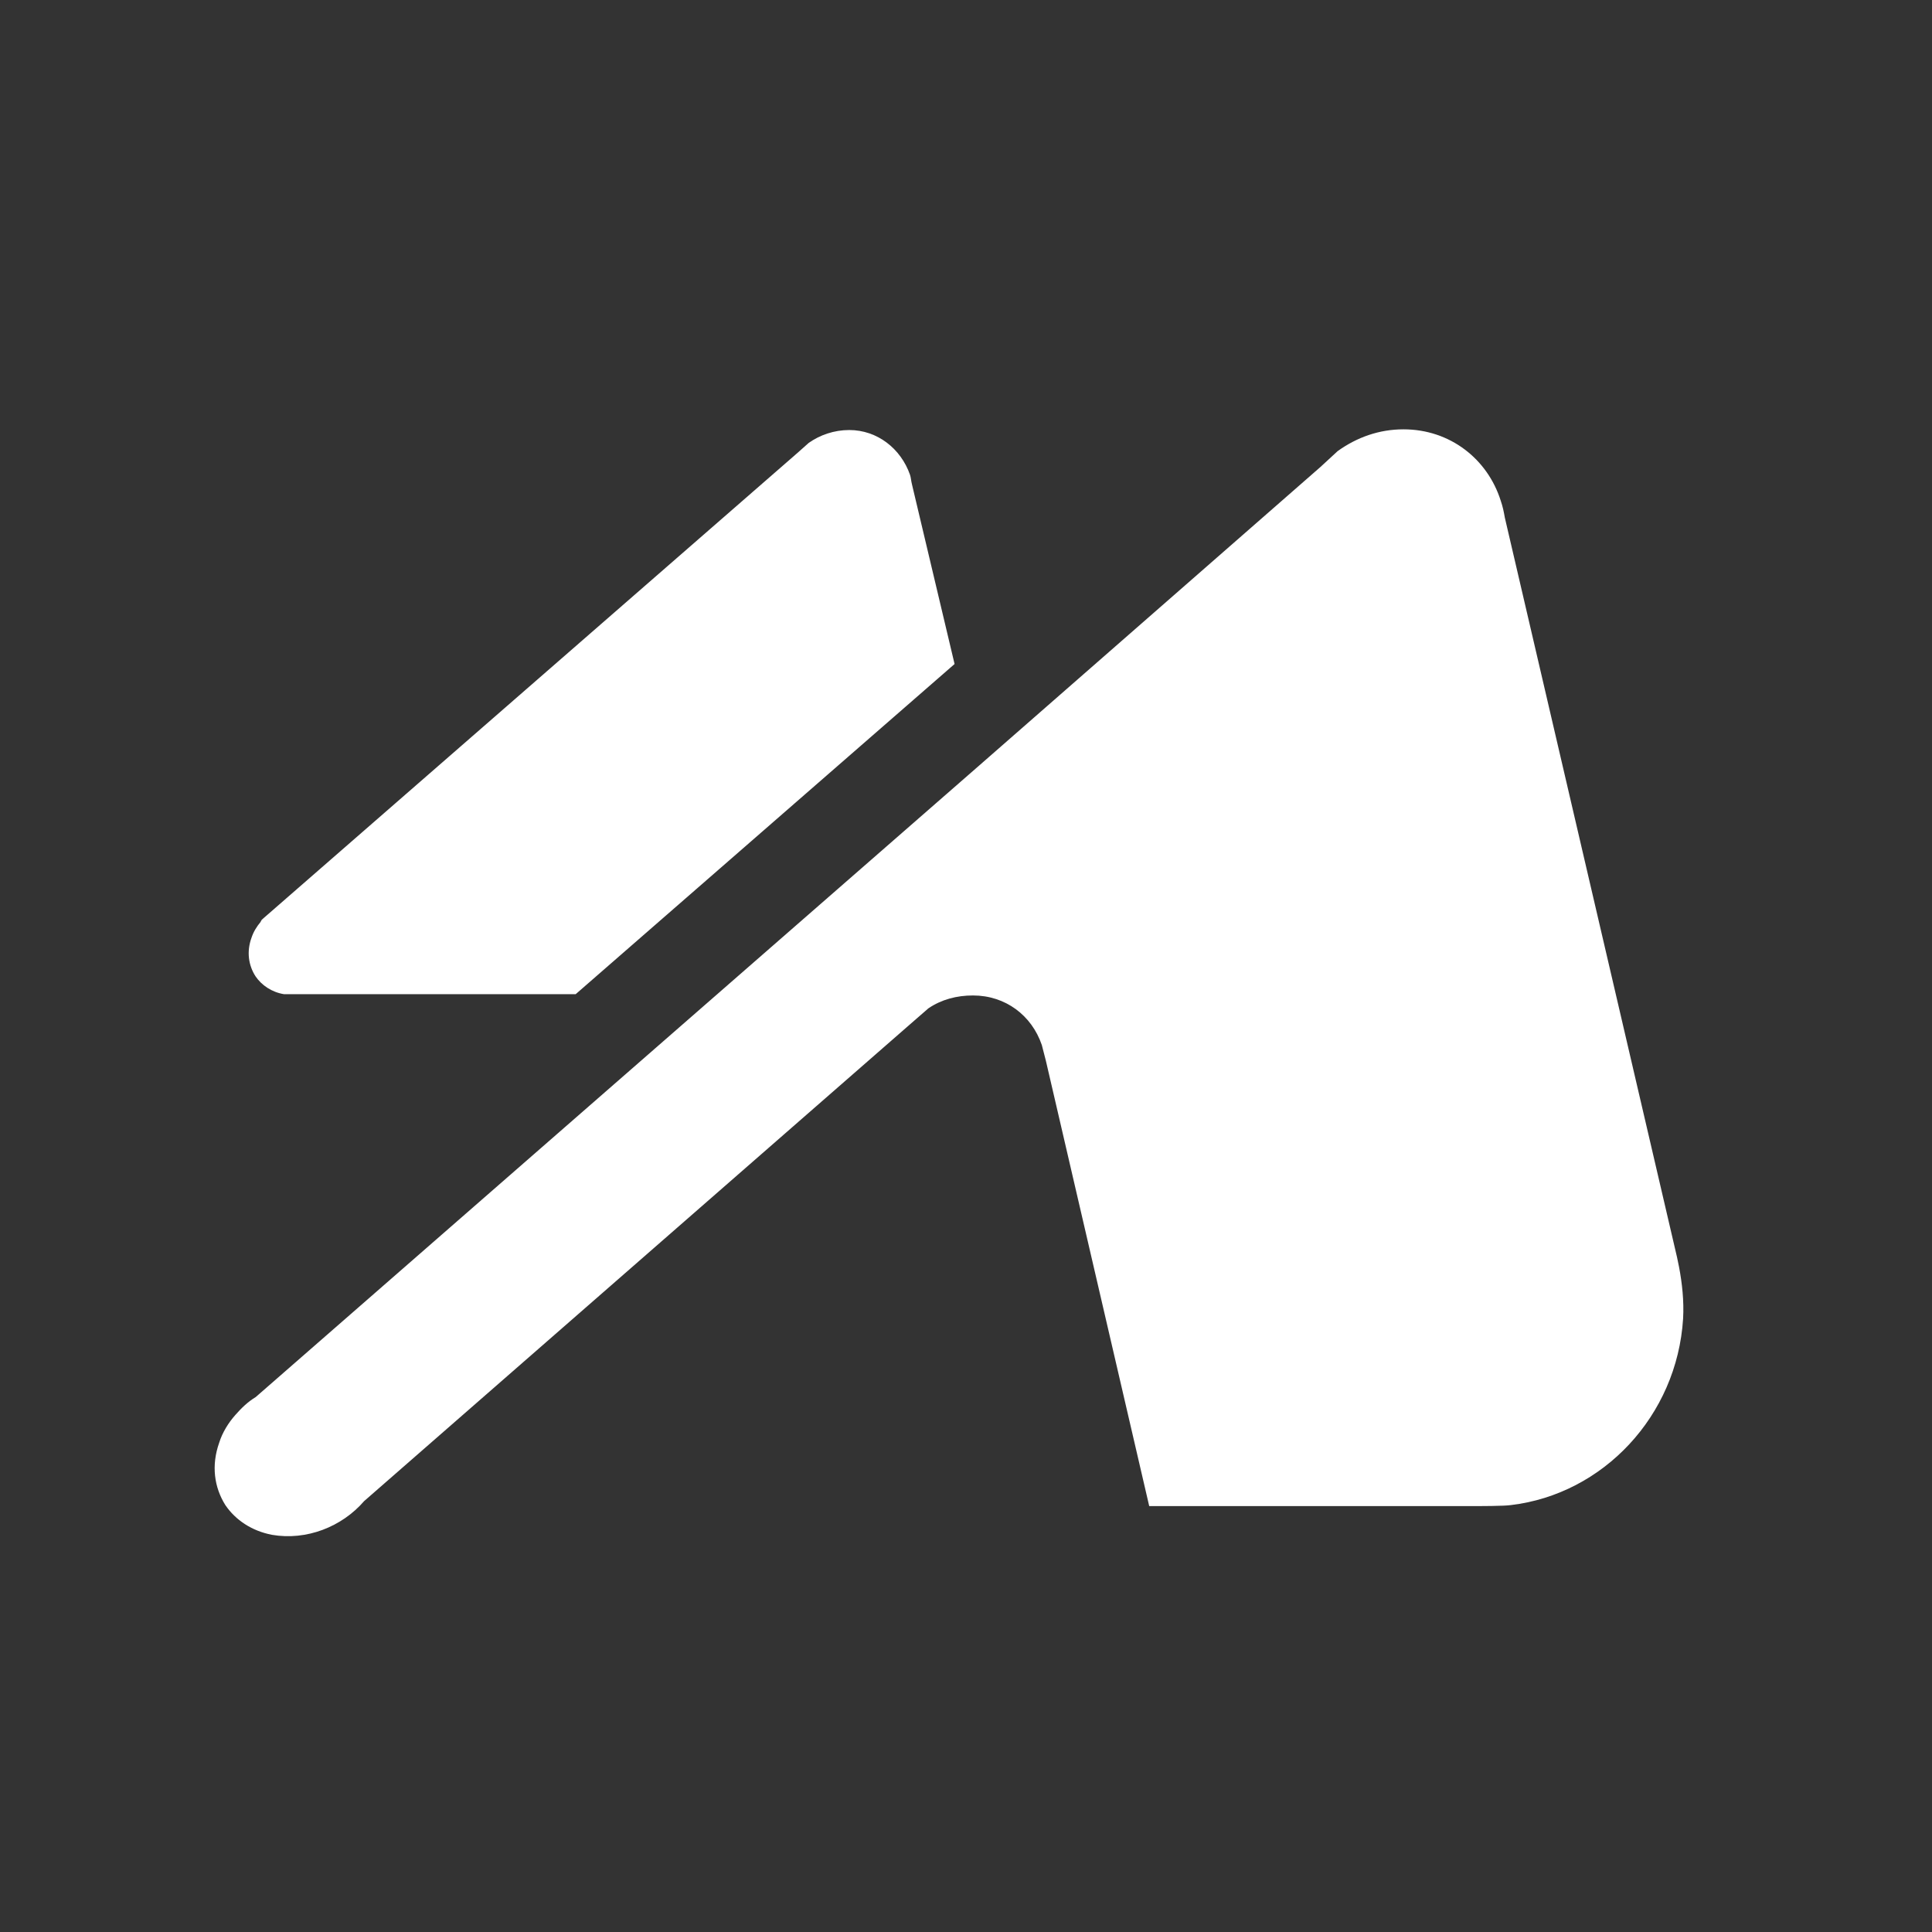 <svg width="36" height="36" viewBox="0 0 36 36" fill="none" xmlns="http://www.w3.org/2000/svg">
<rect x="0" y="0" width="36" height="36" fill="#333333" stroke="none"/>
<path d="M31.287 23.611L31.249 23.427L28.04 9.644C28.021 9.533 28.002 9.441 27.964 9.33C27.719 8.554 27.02 8 26.152 8C25.699 8 25.284 8.148 24.925 8.406L24.604 8.702L18.205 14.3L4.765 26.032C4.614 26.124 4.501 26.235 4.387 26.364C4.255 26.512 4.142 26.697 4.085 26.881C3.934 27.306 3.991 27.713 4.199 28.045C4.387 28.322 4.689 28.526 5.067 28.599C5.709 28.71 6.369 28.452 6.785 27.971L16.959 19.085L17.299 18.789C17.544 18.623 17.828 18.549 18.13 18.549C18.734 18.549 19.224 18.919 19.413 19.473L19.489 19.768L21.414 28.064H27.341C27.606 28.064 28.021 28.064 28.153 28.045C29.871 27.842 31.249 26.383 31.362 24.572C31.381 24.239 31.343 23.907 31.287 23.611Z" fill="white"/>
<path d="M16.994 9.029C16.975 8.955 16.975 8.9 16.956 8.845C16.787 8.364 16.352 8.013 15.824 8.013C15.541 8.013 15.277 8.106 15.069 8.253L14.861 8.438L4.875 17.14C4.875 17.158 4.857 17.158 4.857 17.177C4.781 17.269 4.724 17.361 4.687 17.472C4.592 17.731 4.63 17.99 4.762 18.193C4.875 18.359 5.064 18.488 5.291 18.525H10.727L17.787 12.373L16.994 9.029Z" fill="white"/>
</svg>
